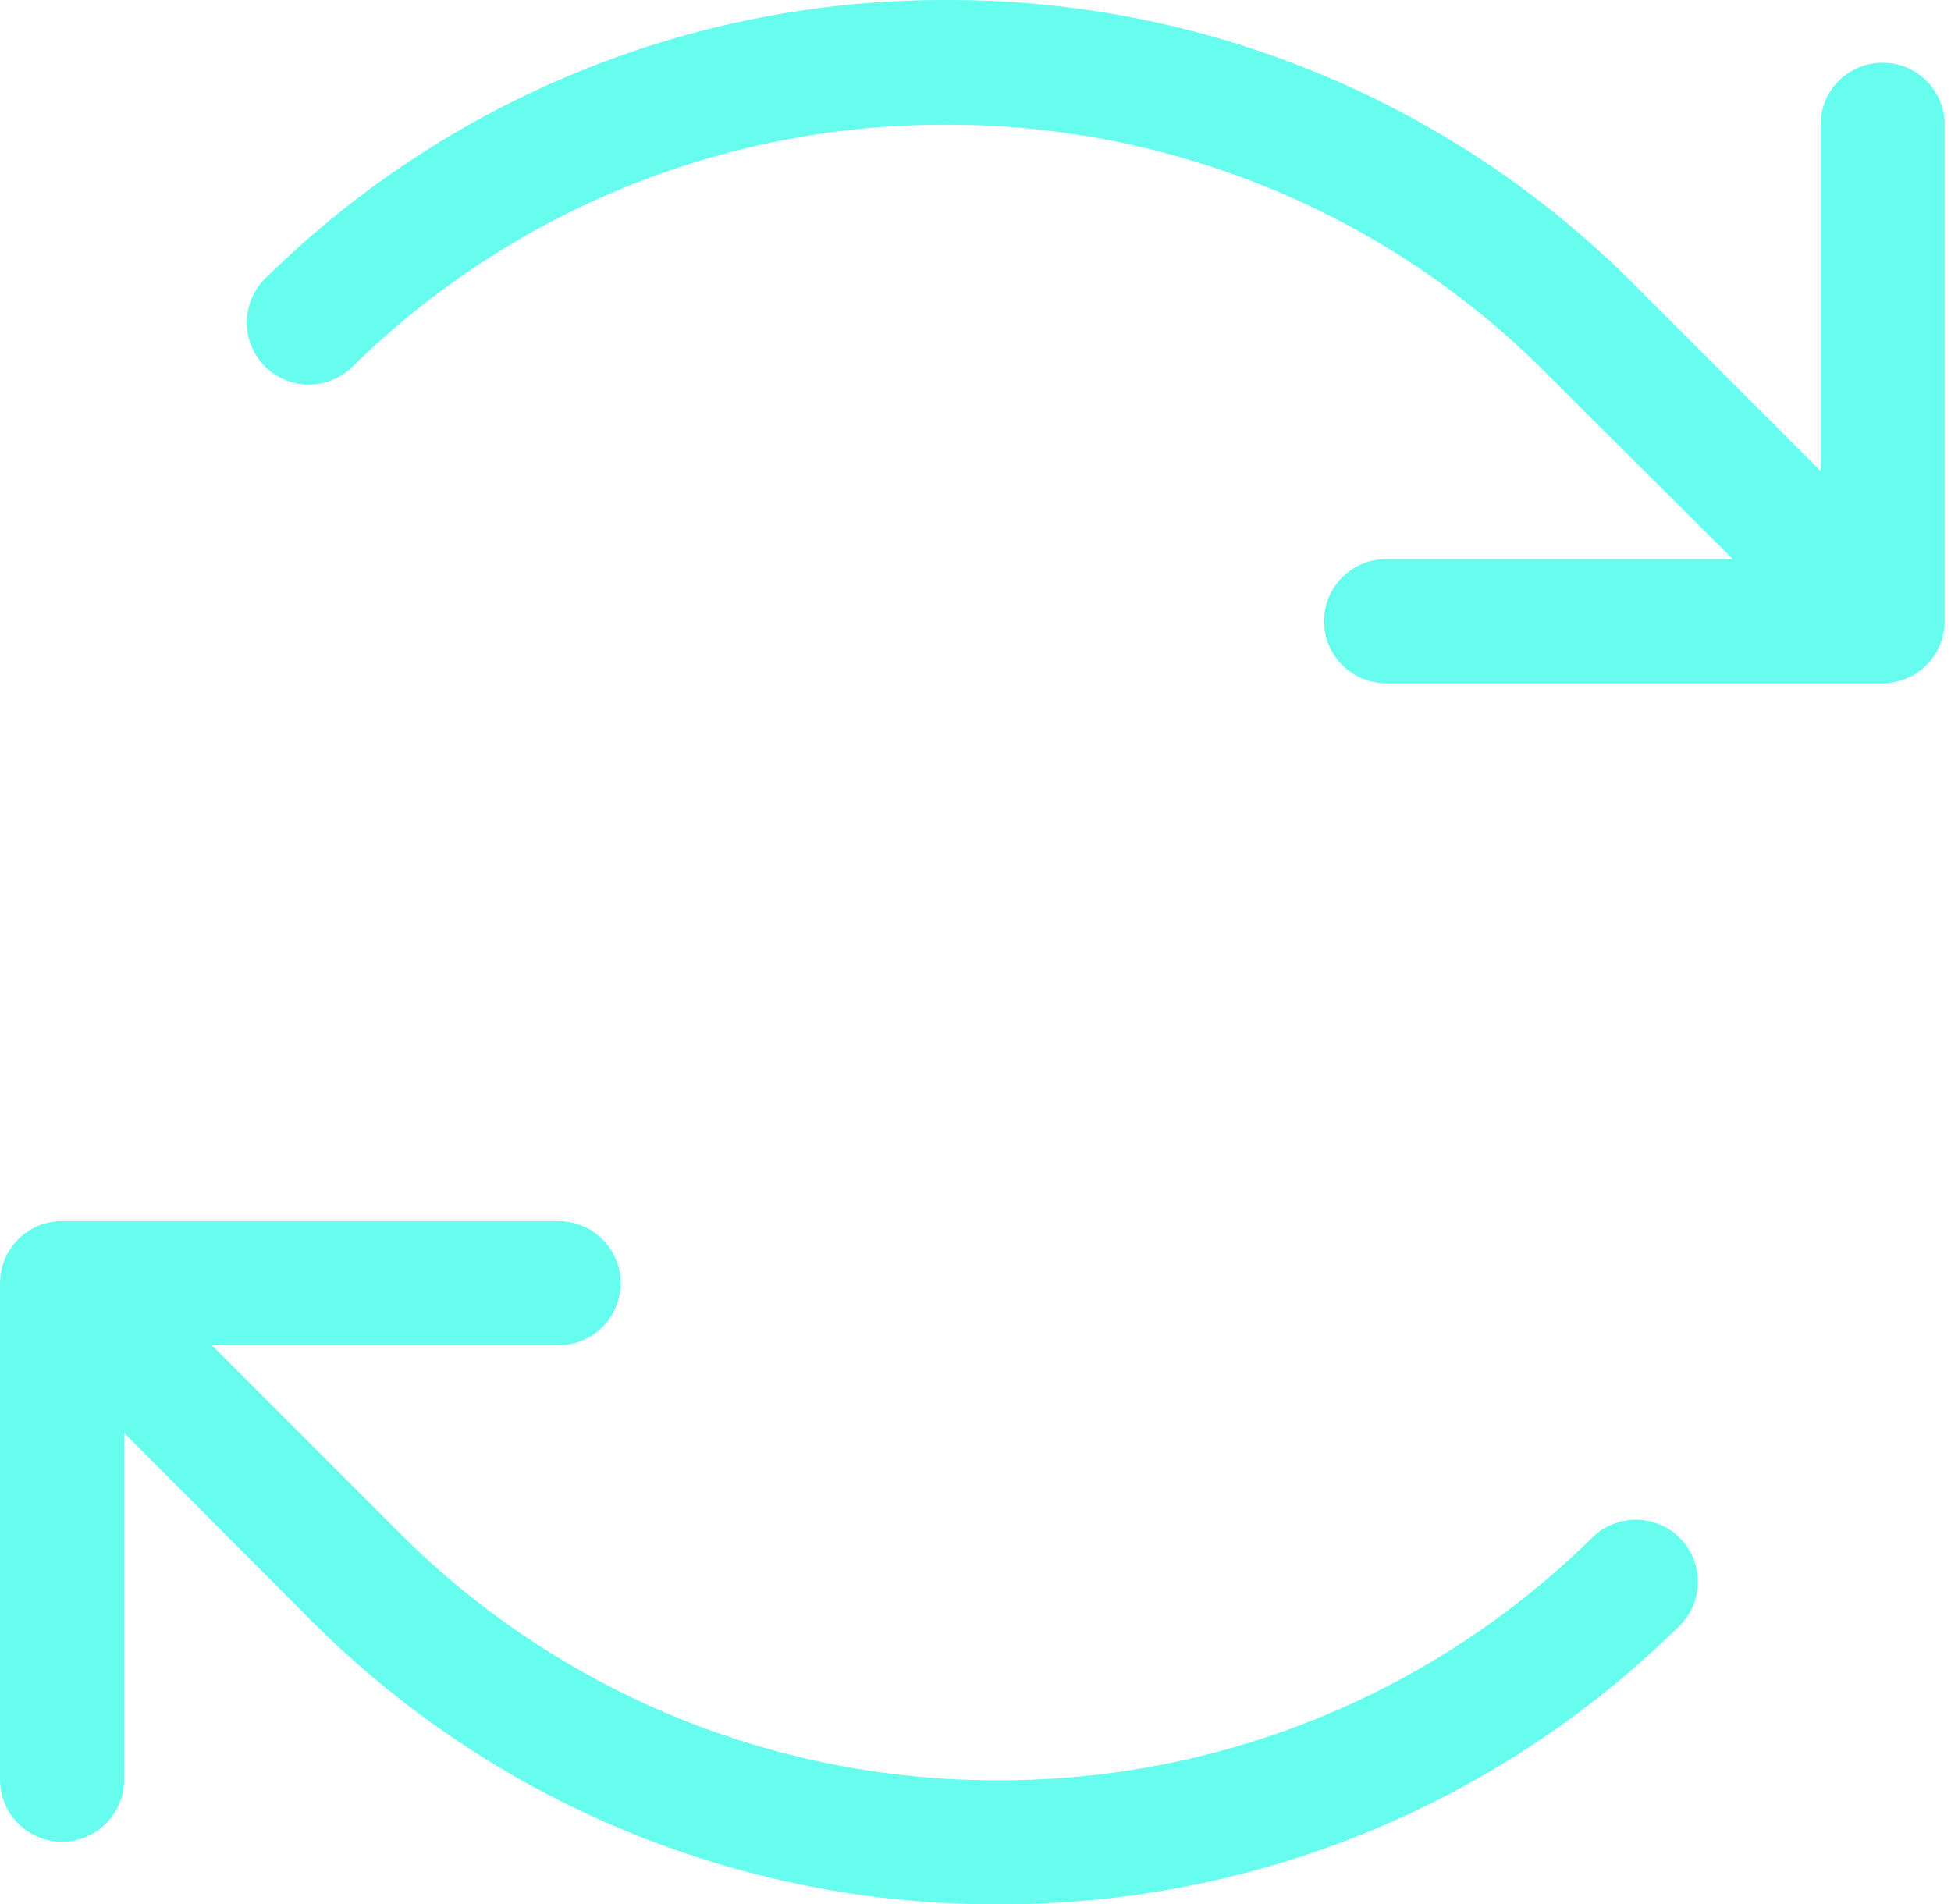 <svg width="42" height="41" viewBox="0 0 42 41" fill="none" xmlns="http://www.w3.org/2000/svg">
<path d="M41.864 2.686V13.374C41.864 13.729 41.723 14.068 41.472 14.319C41.222 14.57 40.882 14.71 40.528 14.71H29.839C29.485 14.71 29.145 14.57 28.894 14.319C28.644 14.068 28.503 13.729 28.503 13.374C28.503 13.02 28.644 12.68 28.894 12.43C29.145 12.179 29.485 12.038 29.839 12.038H37.303L33.284 8.03C29.89 4.621 25.283 2.699 20.473 2.686H20.371C15.602 2.671 11.02 4.533 7.613 7.87C7.489 7.999 7.341 8.102 7.176 8.173C7.011 8.244 6.834 8.281 6.655 8.281C6.476 8.282 6.298 8.247 6.133 8.178C5.968 8.109 5.818 8.007 5.693 7.879C5.568 7.751 5.469 7.599 5.404 7.432C5.339 7.265 5.308 7.086 5.313 6.907C5.318 6.728 5.359 6.552 5.434 6.389C5.508 6.226 5.615 6.08 5.747 5.959C9.649 2.127 14.902 -0.014 20.371 6.6365e-05H20.487C26.005 0.014 31.291 2.219 35.184 6.13L39.192 10.139V2.686C39.192 2.331 39.333 1.991 39.583 1.741C39.834 1.49 40.173 1.35 40.528 1.35C40.882 1.35 41.222 1.49 41.472 1.741C41.723 1.991 41.864 2.331 41.864 2.686ZM34.25 33.13C30.846 36.472 26.263 38.339 21.493 38.328H21.391C16.581 38.314 11.973 36.392 8.58 32.983L4.56 28.962H12.025C12.379 28.962 12.719 28.821 12.97 28.57C13.22 28.32 13.361 27.98 13.361 27.626C13.361 27.271 13.22 26.932 12.97 26.681C12.719 26.43 12.379 26.29 12.025 26.29H1.336C0.982 26.29 0.642 26.43 0.391 26.681C0.141 26.932 0 27.271 0 27.626V38.314C0 38.669 0.141 39.009 0.391 39.259C0.642 39.51 0.982 39.651 1.336 39.651C1.69 39.651 2.03 39.51 2.281 39.259C2.531 39.009 2.672 38.669 2.672 38.314V30.85L6.68 34.87C10.573 38.781 15.859 40.986 21.377 41H21.493C26.962 41.014 32.215 38.873 36.117 35.041C36.249 34.92 36.355 34.774 36.43 34.611C36.505 34.448 36.546 34.272 36.551 34.093C36.556 33.913 36.525 33.735 36.46 33.568C36.394 33.401 36.296 33.249 36.171 33.121C36.046 32.993 35.896 32.891 35.731 32.822C35.566 32.753 35.388 32.718 35.209 32.719C35.03 32.719 34.852 32.756 34.688 32.827C34.523 32.898 34.374 33.001 34.25 33.13Z" fill="#66FDEF"/>
</svg>
